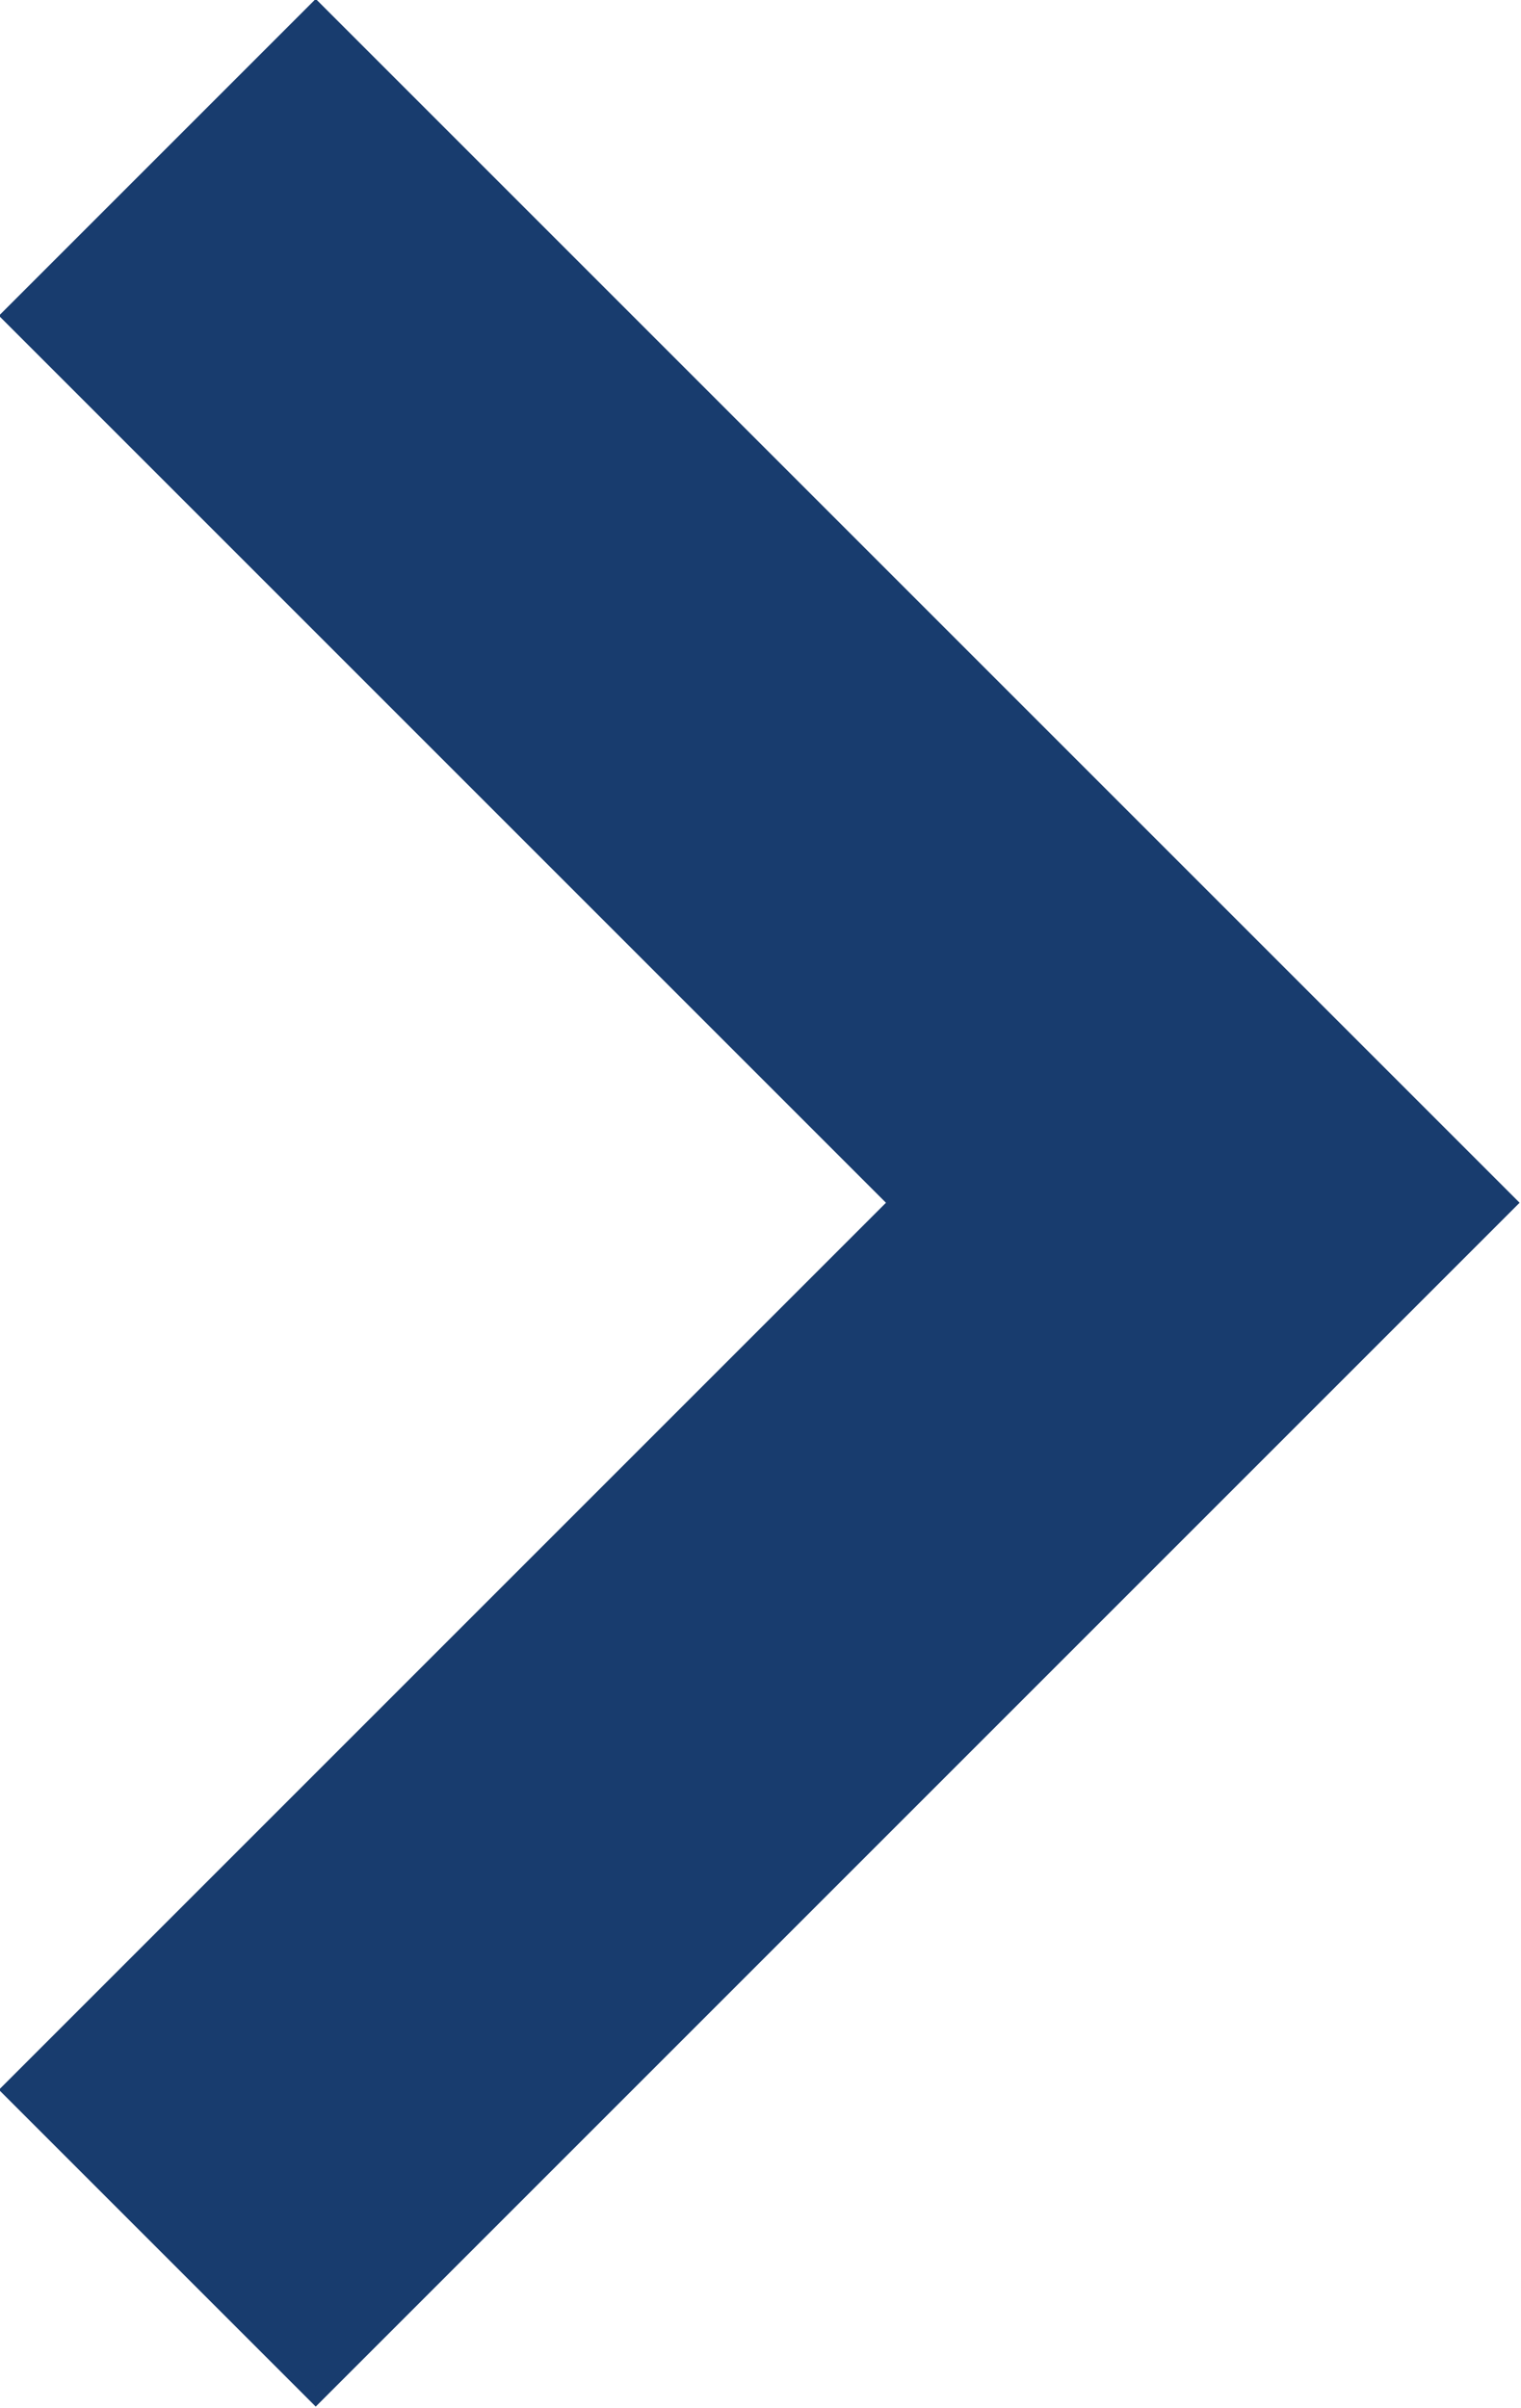 <svg width="7.638" height="12.094" viewBox="0 0 7.638 12.094" fill="none" xmlns="http://www.w3.org/2000/svg" xmlns:xlink="http://www.w3.org/1999/xlink">
	<desc>
			Created with Pixso.
	</desc>
	<defs/>
	<path id="Vector 123" d="M0.79 0.79L6.04 6.04L0.79 11.29" stroke="#183C6E" stroke-opacity="1" stroke-width="2.25"/>
</svg>
